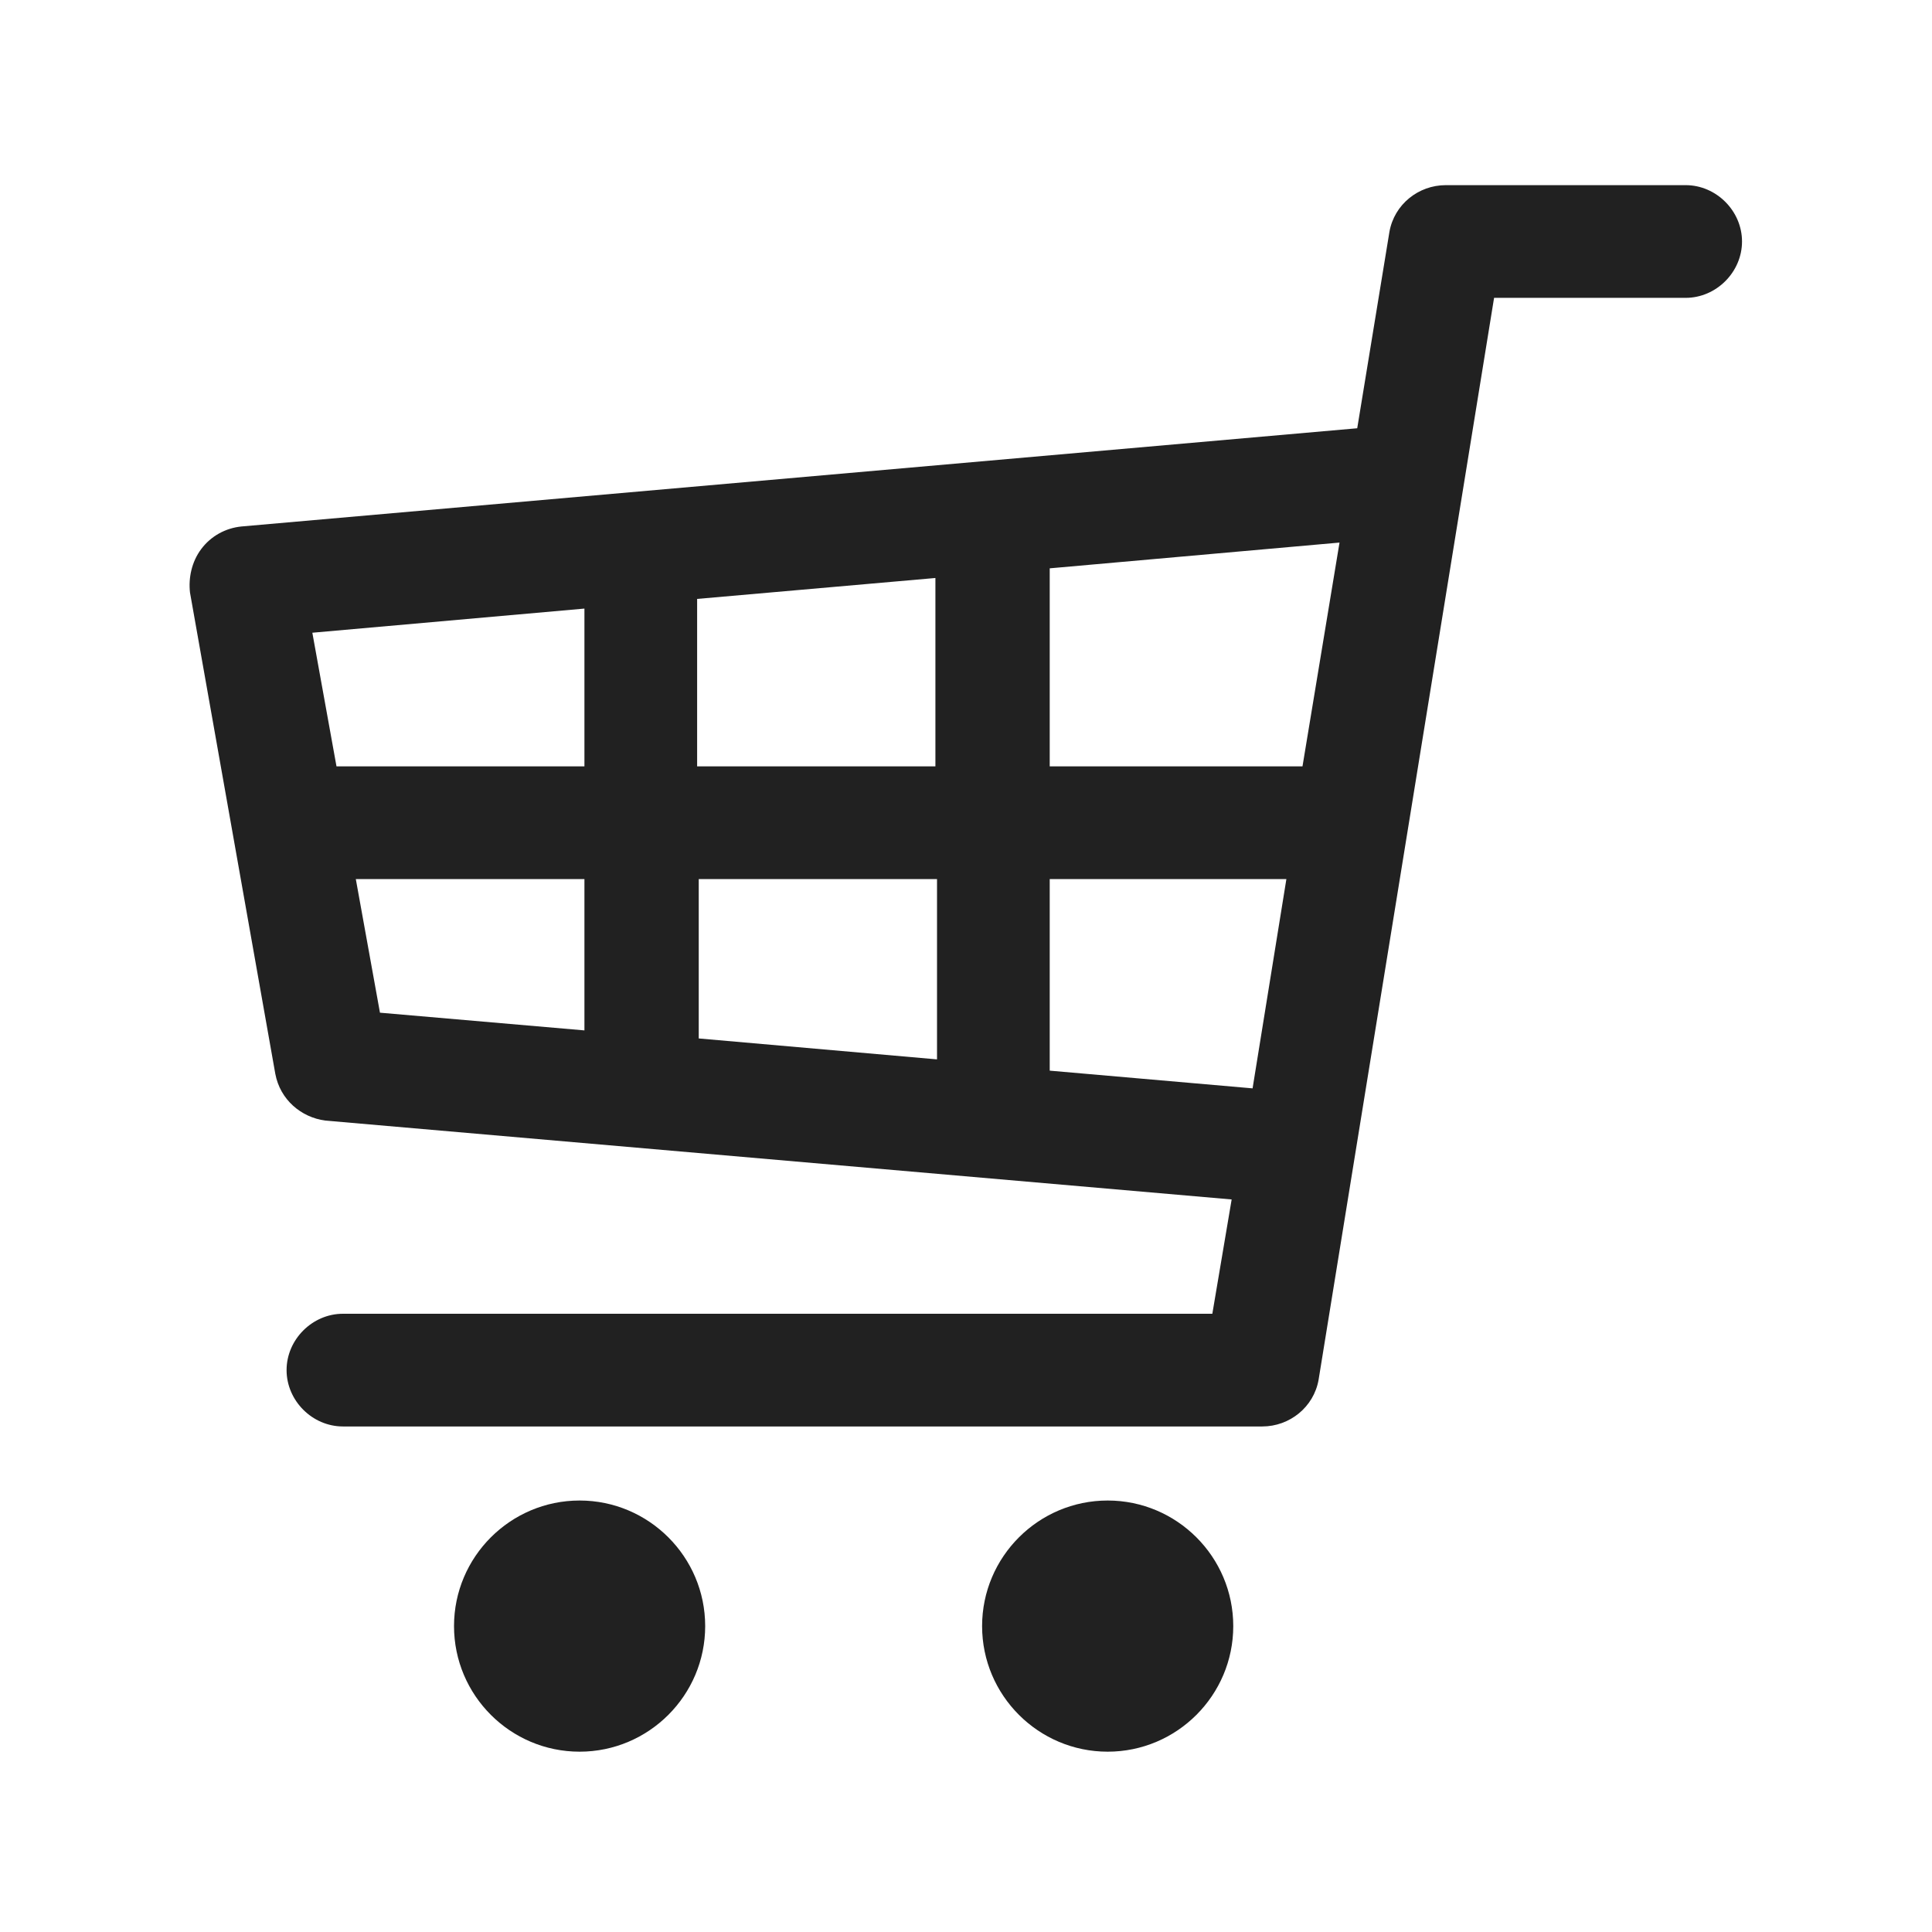 <?xml version="1.0" encoding="utf-8"?>
<!-- Generator: Adobe Illustrator 27.4.1, SVG Export Plug-In . SVG Version: 6.00 Build 0)  -->
<svg version="1.1" id="レイヤー_1" xmlns="http://www.w3.org/2000/svg" xmlns:xlink="http://www.w3.org/1999/xlink" x="0px"
	 y="0px" viewBox="0 0 120 120" style="enable-background:new 0 0 120 120;" xml:space="preserve">
<style type="text/css">
	.st0{fill:none;}
	.st1{fill:#212121;}
</style>
<rect class="st0" width="120" height="120"/>
<g>
	<path class="st1" d="M68.8,93.2c-4.3,0-7.8,3.5-7.8,7.8s3.5,7.8,7.8,7.8s7.8-3.5,7.8-7.8S73.1,93.2,68.8,93.2z"/>
	<path class="st1" d="M36,93.2c-4.3,0-7.8,3.5-7.8,7.8s3.5,7.8,7.8,7.8s7.8-3.5,7.8-7.8S40.3,93.2,36,93.2z"/>
	<path class="st1" d="M104.7,11.5H89.8c-1.7,0-3.2,1.2-3.5,2.9l-2,12.2L15,32.7c-1,0.1-1.9,0.6-2.5,1.4c-0.6,0.8-0.8,1.8-0.7,2.7
		l5.3,29.9c0.3,1.6,1.6,2.7,3.1,2.9l56.3,4.9l-1.2,7.1H21.3c-1.9,0-3.5,1.6-3.5,3.5s1.6,3.5,3.5,3.5h57.1c1.7,0,3.2-1.2,3.5-2.9
		l10.9-67.2h11.9c1.9,0,3.5-1.6,3.5-3.5S106.6,11.5,104.7,11.5z M80.9,47.6H65.2V35.3l18-1.6L80.9,47.6z M43.3,47.6V37.2l14.8-1.3
		v11.7H43.3z M58.2,54.6v11.2l-14.8-1.3v-9.9H58.2z M36.3,37.8v9.8H20.9l-1.5-8.3L36.3,37.8z M22.1,54.6h14.2V64l-12.7-1.1
		L22.1,54.6z M65.2,66.5V54.6h14.7l-2.1,13L65.2,66.5z"/>
</g>
</svg>
